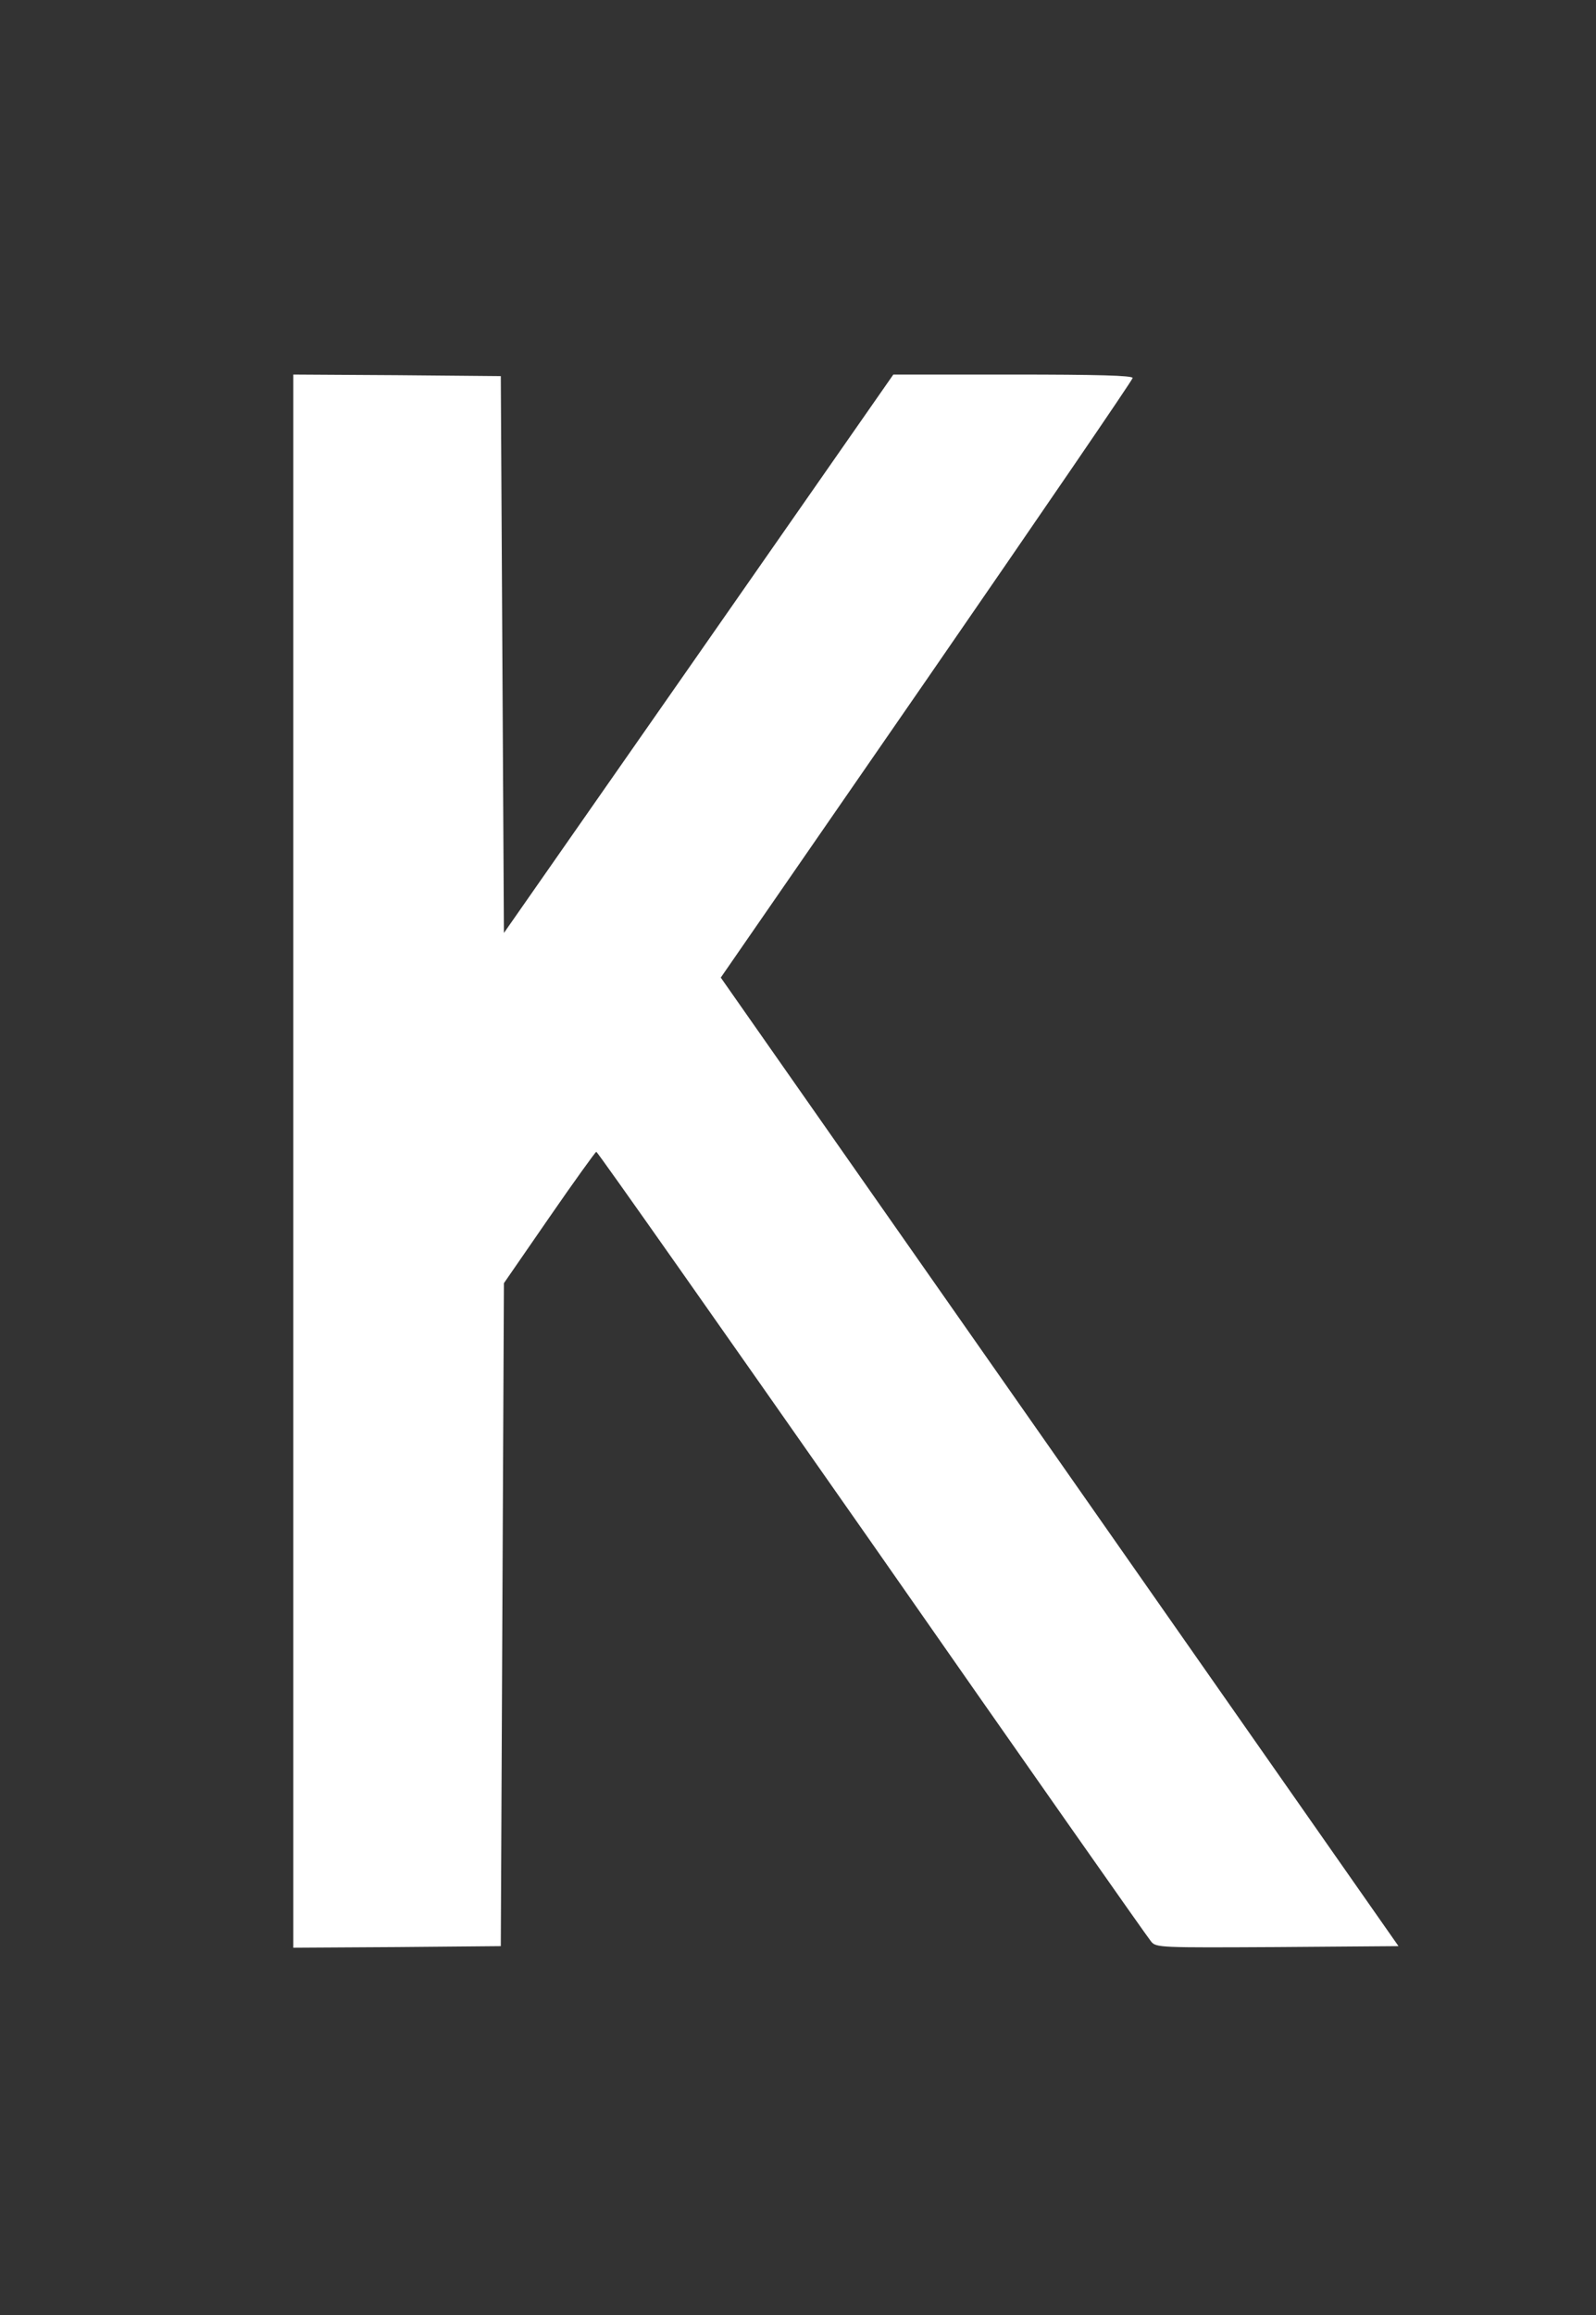 <svg width="682" height="989" viewBox="0 0 682 989" fill="none" xmlns="http://www.w3.org/2000/svg">
<rect x="0" y="0" width="682" height="989" fill="#333333" stroke="none"/>
<path d="M125.334 496V832L169.734 831.733L214.001 831.333L214.667 689.733L215.334 548.133L234.667 520.133C245.334 504.667 254.401 492.133 254.801 492C255.334 492 308.267 567.333 372.667 659.333C436.934 751.467 490.667 828 491.867 829.333C494.001 832 495.467 832 545.867 831.733L597.601 831.333L452.801 624.4L308.001 417.6L396.001 290.267C444.401 220.133 484.001 162.267 484.001 161.467C484.001 160.4 468.667 160 432.801 160H381.734L298.534 279.333L215.334 398.533L214.667 279.6L214.001 160.667L169.734 160.267L125.334 160V496Z" fill="white"/>
</svg>
